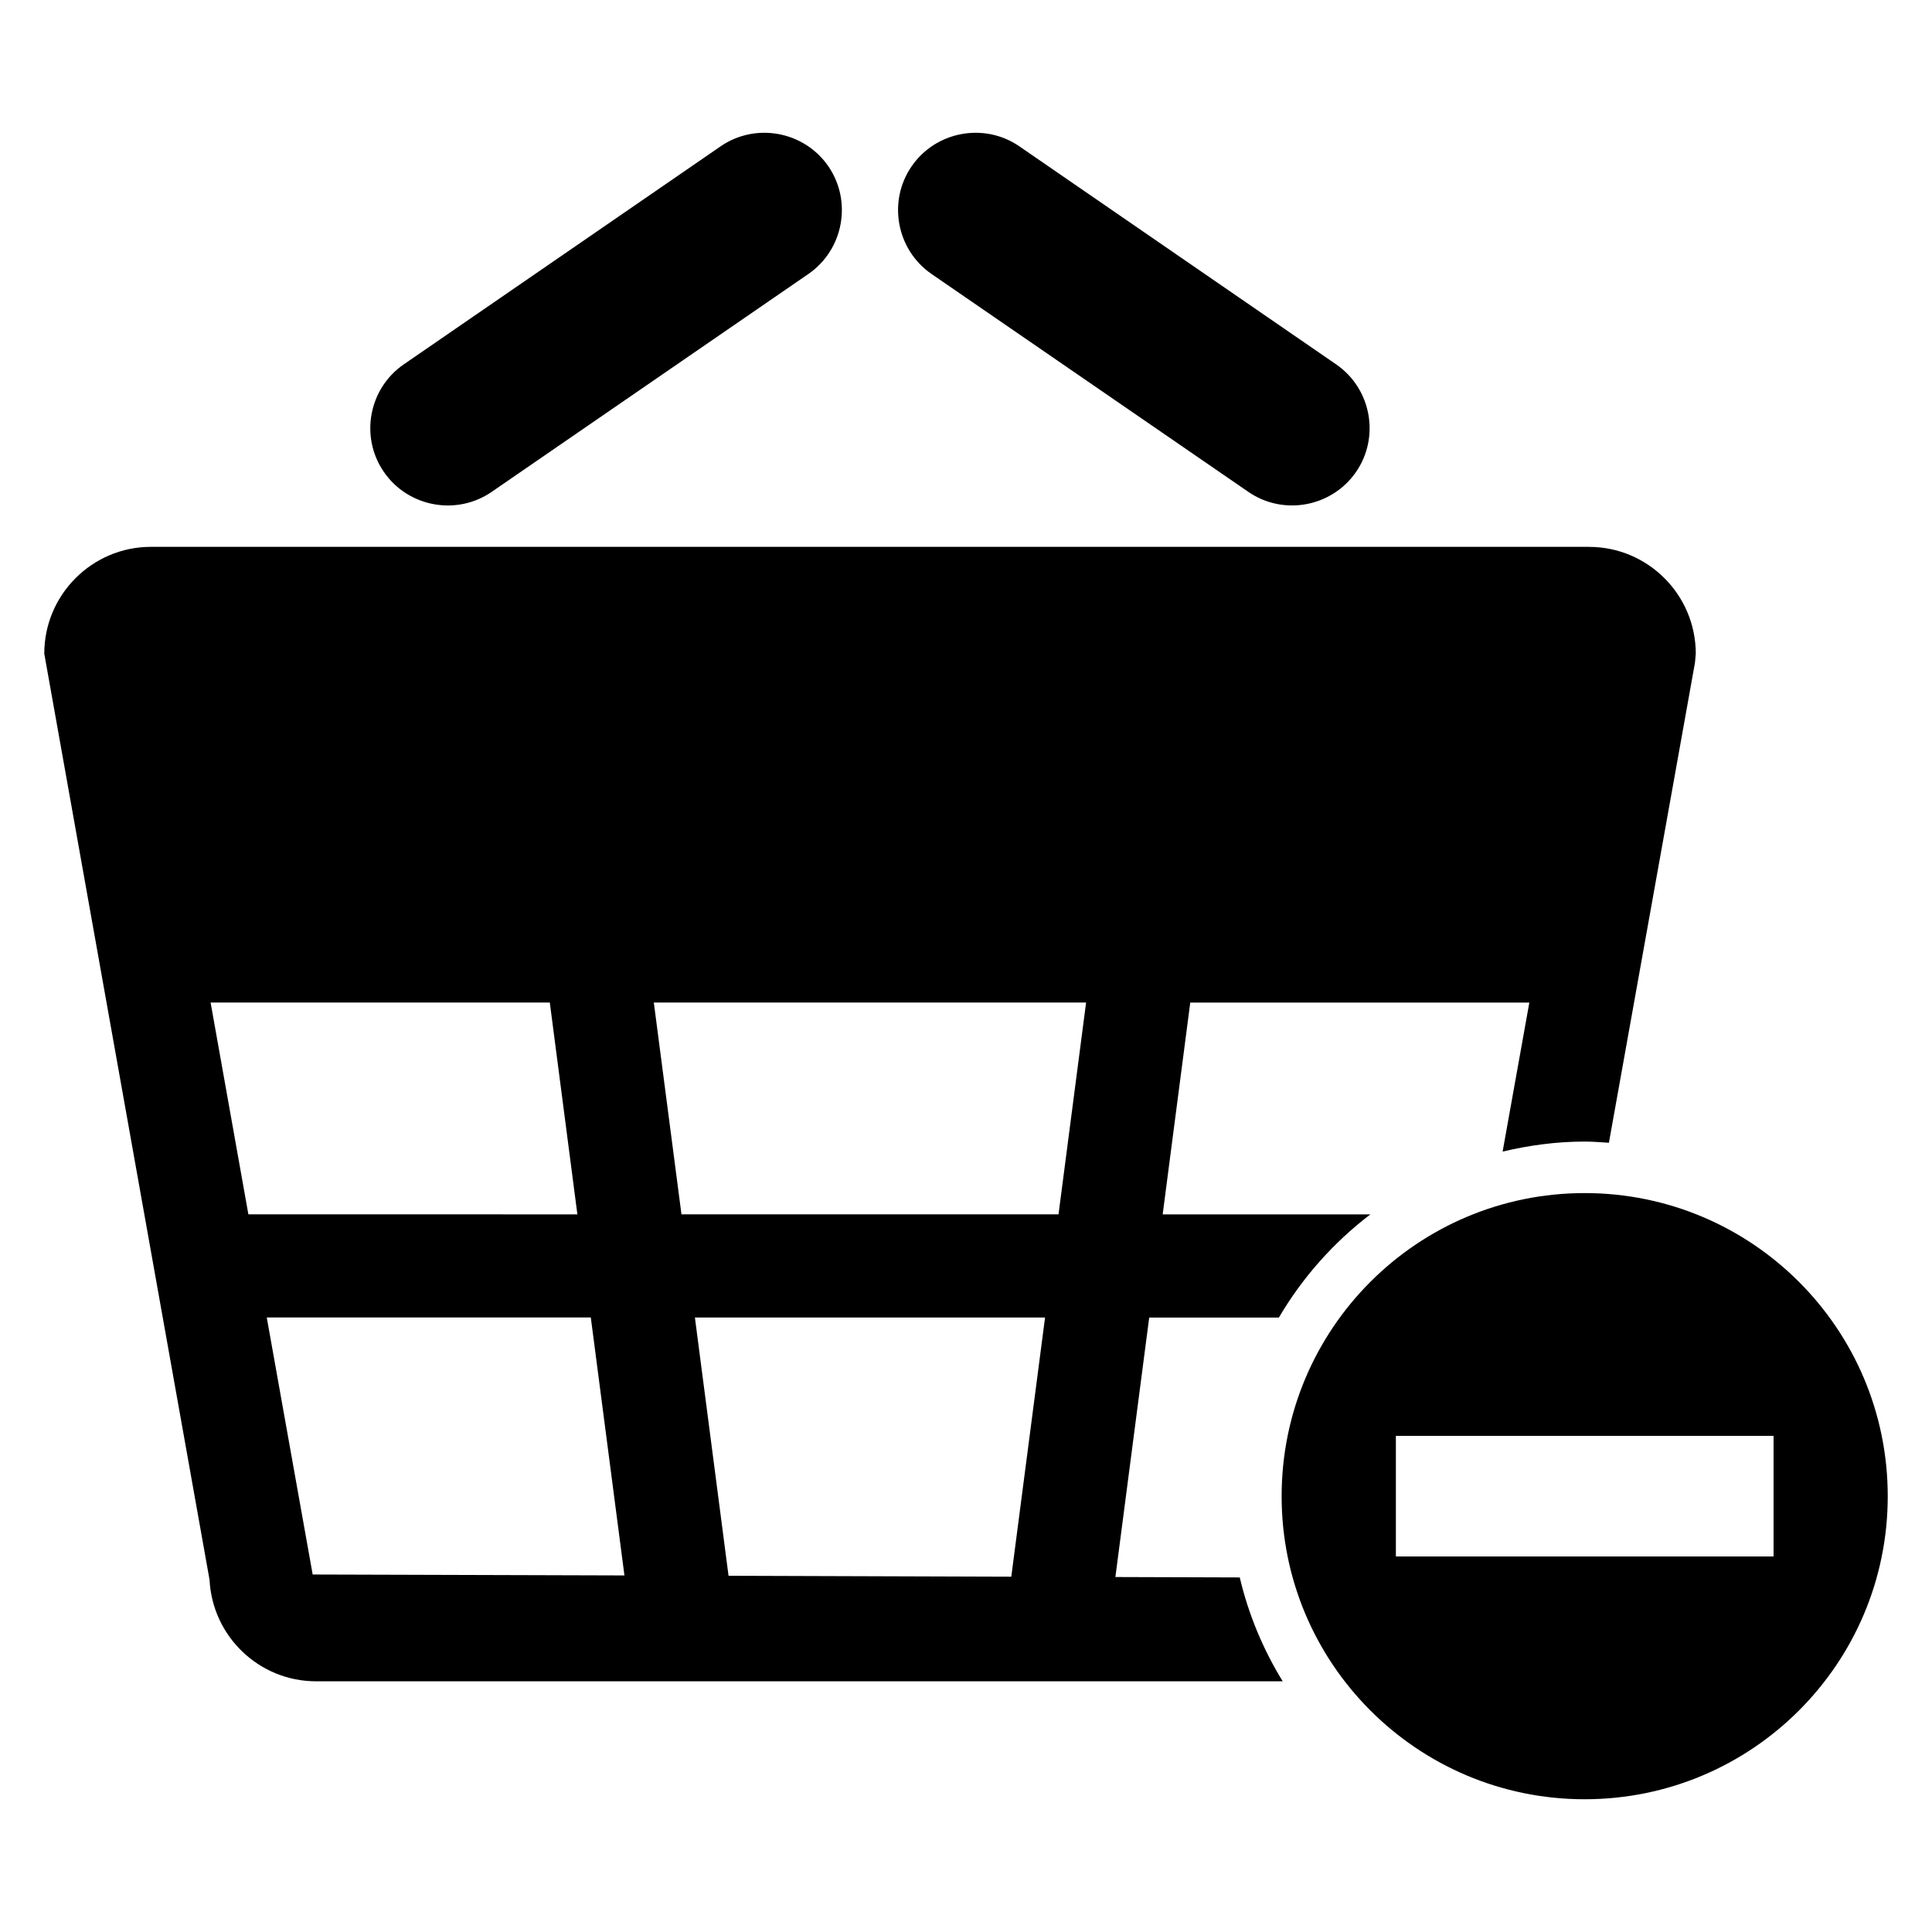 <?xml version="1.0" encoding="UTF-8"?>
<!-- Uploaded to: ICON Repo, www.svgrepo.com, Generator: ICON Repo Mixer Tools -->
<svg fill="#000000" width="800px" height="800px" version="1.1" viewBox="144 144 512 512" xmlns="http://www.w3.org/2000/svg">
 <g>
  <path d="m274.27 274.37c-9.297 6.383-22.137 4.016-28.535-5.297-6.414-9.281-4.031-22.137 5.281-28.52l83.969-57.785c9.297-6.383 22.121-4 28.535 5.297 6.383 9.297 4.016 22.121-5.281 28.535z"/>
  <path d="m503.37 269.07c-6.414 9.297-19.238 11.68-28.52 5.297l-84-57.77c-9.281-6.414-11.664-19.238-5.25-28.535 6.383-9.281 19.238-11.68 28.52-5.297l83.953 57.785c9.312 6.383 11.695 19.223 5.297 28.52z"/>
  <path d="m565.11 288.92h-381.12c-15.574 0-28.258 12.688-28.258 28.305l43.801 245.45c0.75 14.961 13.113 26.887 28.242 26.887h256.15c-5.16-8.41-9.055-17.648-11.375-27.527l-32.961-0.105 8.961-68.762h34.367c6.231-10.625 14.488-19.906 24.242-27.344h-55.039l7.312-56.137h89.859l-7.082 39.496c7.008-1.664 14.258-2.656 21.77-2.656 2.168 0 4.258 0.184 6.398 0.32l22.809-127.23 0.215-2.398c-0.027-15.605-12.699-28.289-28.289-28.289zm-365.3 120.76h89.891l7.312 56.137-87.191-0.004zm27.051 151.58-12.168-68.121h85.875l8.914 68.367zm185.14 0.582-74.93-0.246-8.914-68.441h92.793zm12.516-96.031h-99.922l-7.328-56.137h114.56z"/>
  <path d="m563.95 460.18c-44.352 0-80.305 35.953-80.305 80.336 0 44.336 35.938 80.305 80.305 80.305 44.367 0 80.32-35.953 80.32-80.305 0-44.367-35.953-80.336-80.32-80.336zm50.062 96.305h-100.09v-31.969h100.09z"/>
 </g>
</svg>